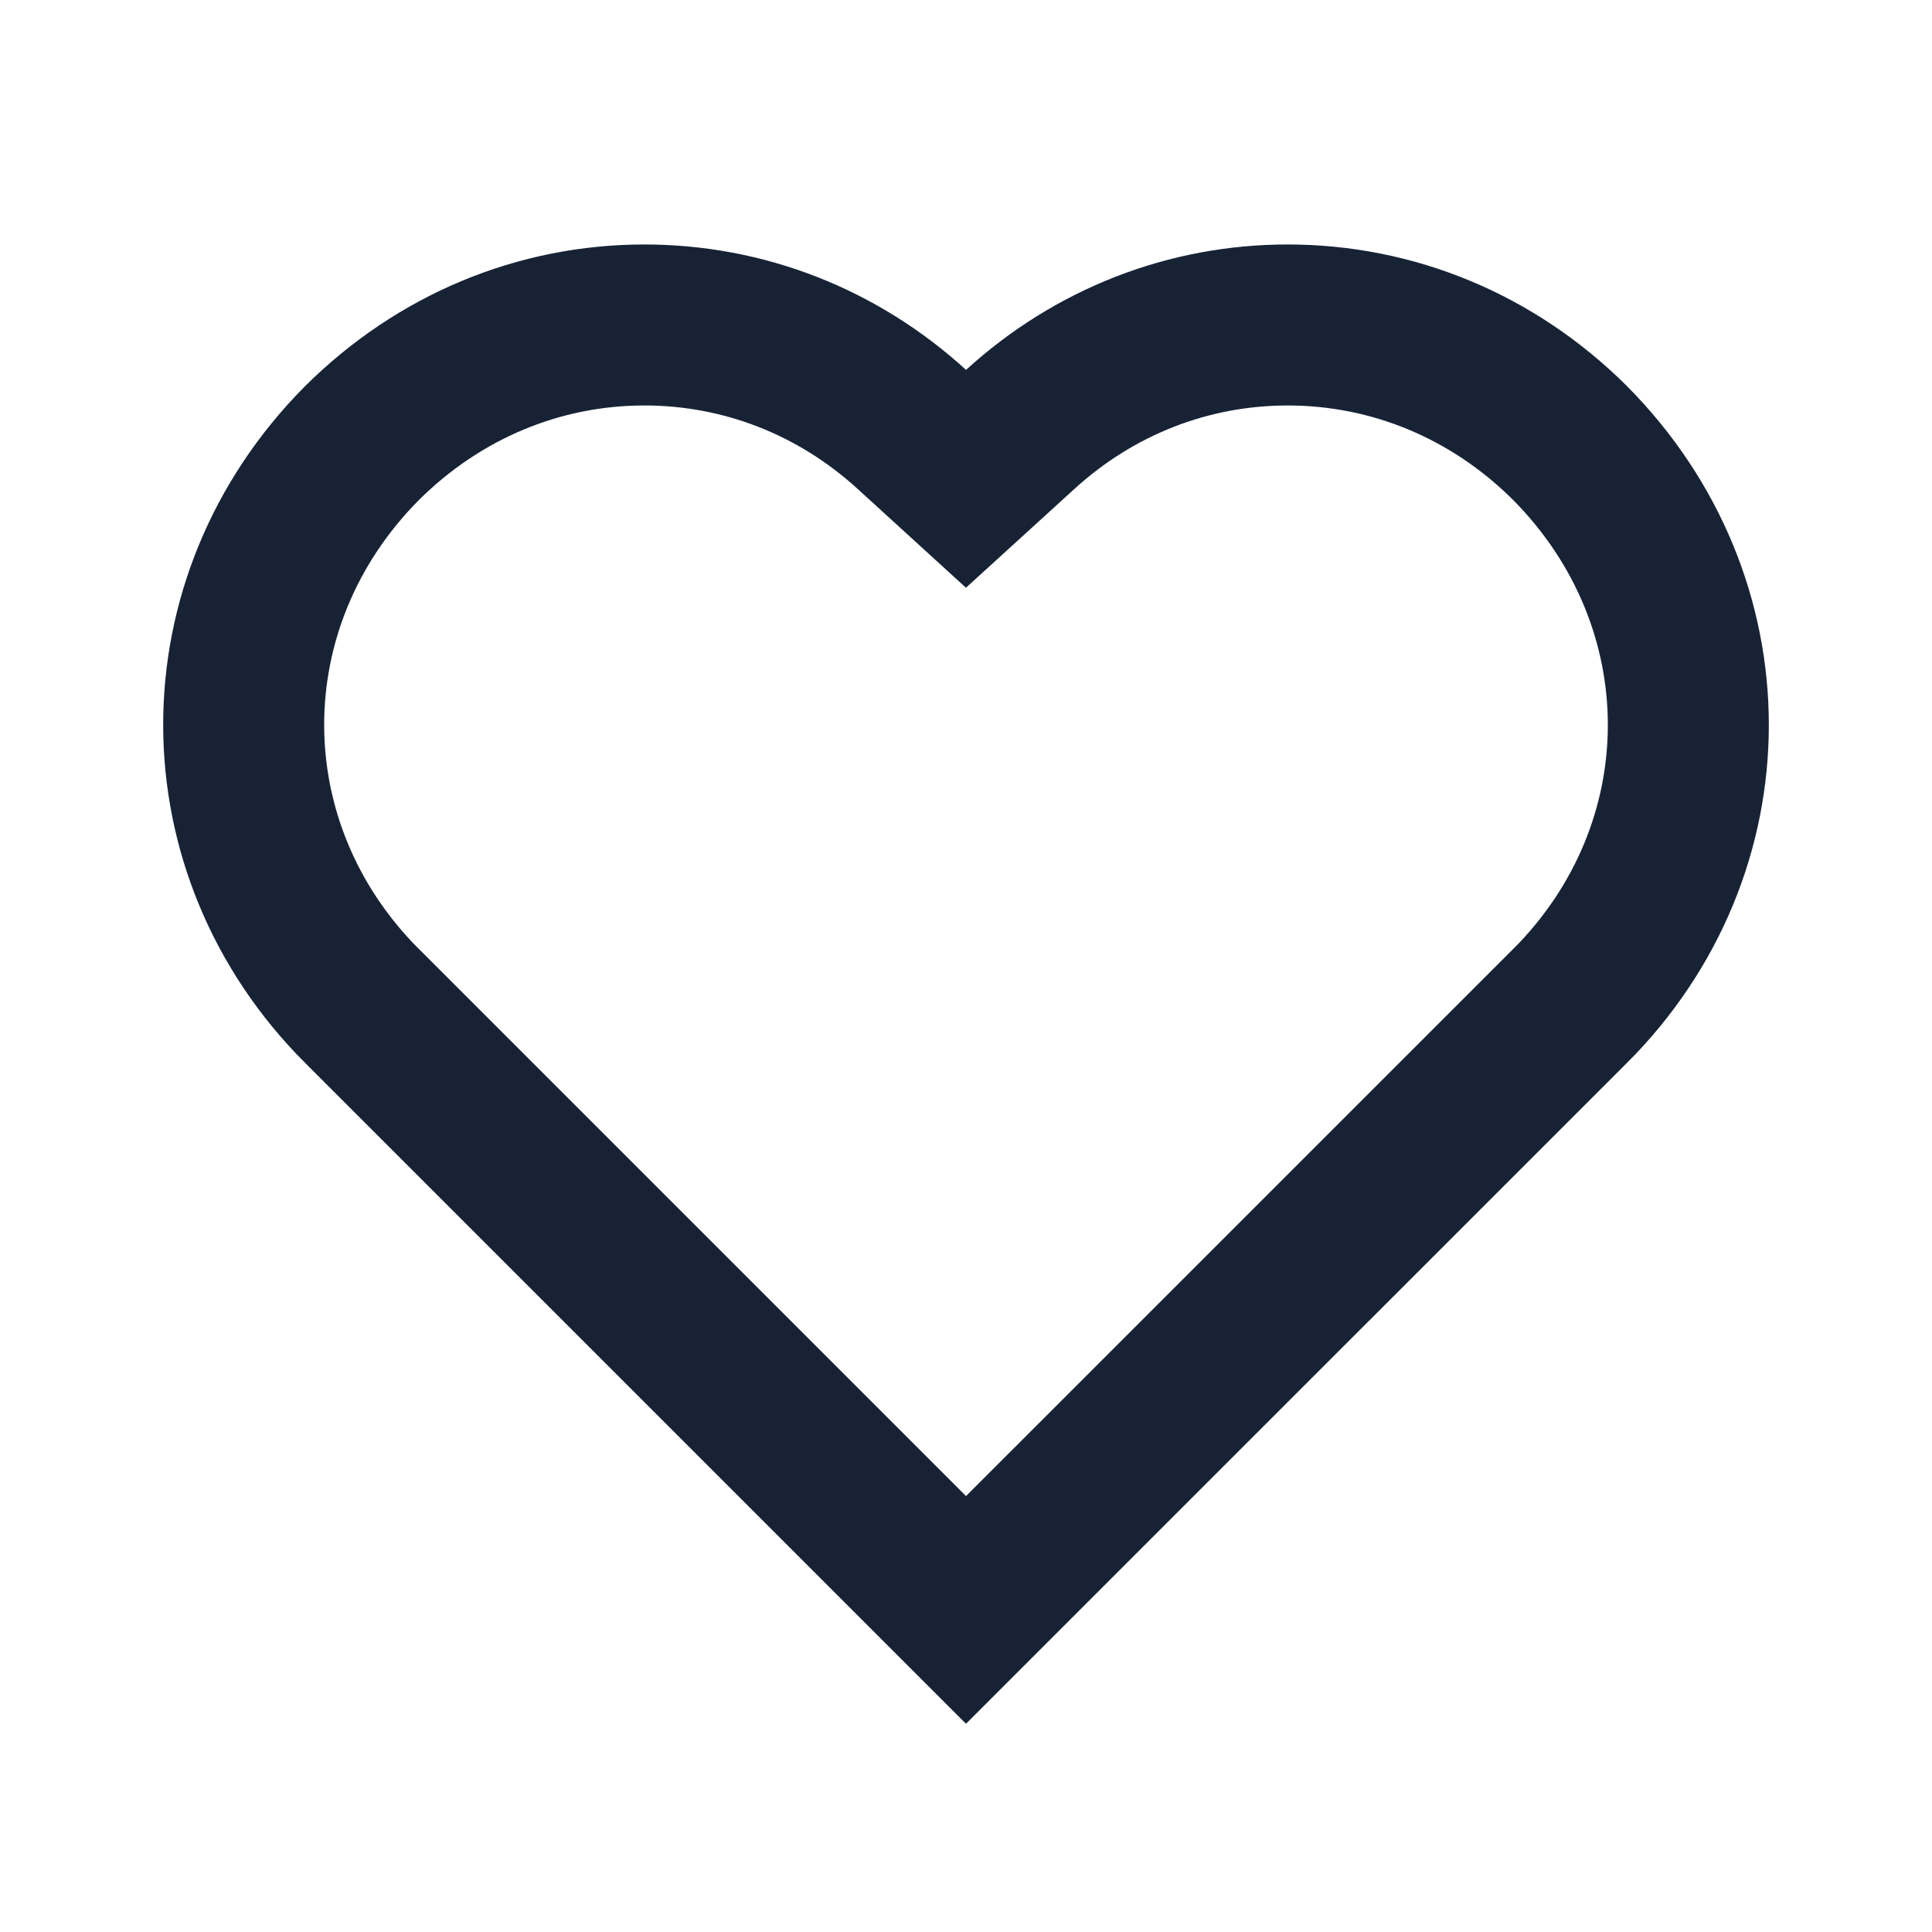<svg width="24" height="24" viewBox="0 0 24 24" fill="none" xmlns="http://www.w3.org/2000/svg">
<path d="M15.996 4.037C17.305 4.037 18.547 4.552 19.5 5.5C21.466 7.478 21.462 10.54 19.501 12.5H19.5L12 19.999L4.501 12.5H4.5C2.538 10.539 2.535 7.477 4.497 5.504C5.455 4.552 6.697 4.037 8.005 4.037C9.236 4.037 10.405 4.493 11.327 5.334L12 5.948L12.674 5.334C13.596 4.493 14.766 4.037 15.996 4.037Z" stroke="#172335" stroke-width="2"/>
</svg>
